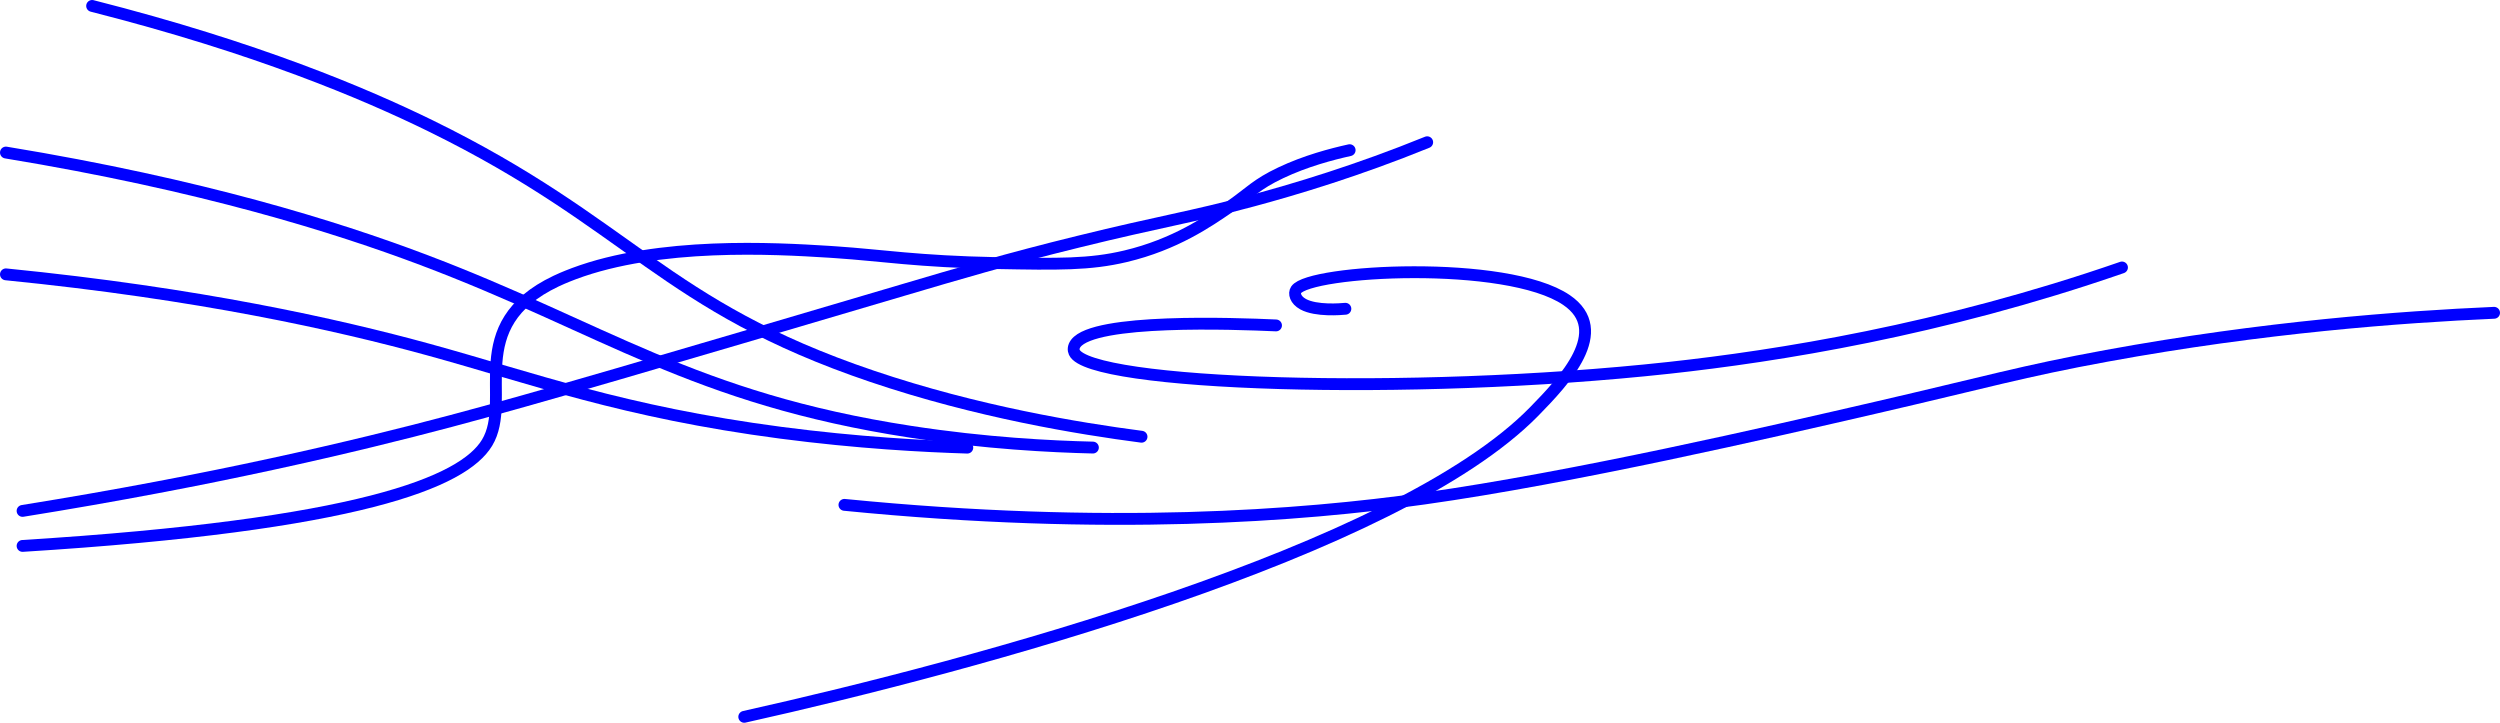 <svg viewBox="0 0 422 122" xmlns="http://www.w3.org/2000/svg" data-name="Layer 2" id="Layer_2">
  <defs>
    <style>
      .cls-1 {
        fill: none;
        stroke: blue;
        stroke-linecap: round;
        stroke-linejoin: round;
        stroke-width: 2px;
      }
    </style>
  </defs>
  <g data-name="Layer 1" id="Layer_1-2">
    <g>
      <path d="M192.69,73.72c-10.56-1.38-27.73-4.19-45.48-10.2-35.35-11.96-40.58-25.64-74.55-42.29C61.59,15.82,43.37,8.07,15.55,1" class="cls-1"></path>
      <path d="M1,25.75c33.13,5.45,55.8,12.59,70.29,18.05,30.63,11.54,45.65,23.43,82.41,29.08,12.72,1.96,23.75,2.5,30.78,2.67" class="cls-1"></path>
      <path d="M1,46.31c32.52,3.24,55.84,8.45,71.32,12.7,17.55,4.82,32.78,10.53,59.5,14.04,12.98,1.7,24.08,2.28,31.46,2.51" class="cls-1"></path>
      <path d="M125.63,121c38.79-8.65,110.13-27.83,133.35-51.55,5.05-5.16,13.07-13.62,5.44-18.81-10.12-6.88-43.42-5.06-45.64-1.71-.39.58-.15,1.69,1.19,2.42,2.2,1.2,6.38.84,7.13.77" class="cls-1"></path>
      <path d="M358.19,45.15c-30.69,10.64-58.36,14.96-76.44,16.94-44.16,4.82-97.88,2.93-100.4-2.61-.17-.36-.2-.93.24-1.51,3.17-4.21,26.65-3.36,33.8-3.04" class="cls-1"></path>
      <path d="M142.54,85.22c44.53,4.41,77.11,1.85,97.83-1.06,25.25-3.55,58.39-11.22,76.44-15.39,18.31-4.23,24.72-6.13,38.81-8.71,26.47-4.85,49.71-6.57,65.38-7.26" class="cls-1"></path>
      <g>
        <path d="M3.81,86.24c32.09-5.15,56.24-10.9,72.23-15.15,14.62-3.88,35.23-9.97,76.45-22.15,9.12-2.69,17.38-5.16,29.52-8.14,13.99-3.45,18.86-4.08,29.45-6.93,7.2-1.94,17.64-5.06,29.45-9.86" class="cls-1"></path>
        <path d="M3.81,92.15c56.82-3.53,74.39-10.75,78.41-17.42,4.43-7.34-4.08-19.8,11.63-27.27.33-.16,1.43-.67,3.03-1.27,14.37-5.37,33.84-4.27,43.06-3.69.52.03.91.06,1.17.08,7.6.51,13.88,1.57,27.07,1.83,10.44.2,15.78.28,21.8-1.15,8.39-1.99,14.01-5.89,17.61-8.37,3.5-2.43,4.44-3.75,8.6-5.72,4.22-2,8.6-3.15,11.63-3.82" class="cls-1"></path>
      </g>
    </g>
  </g>
</svg>